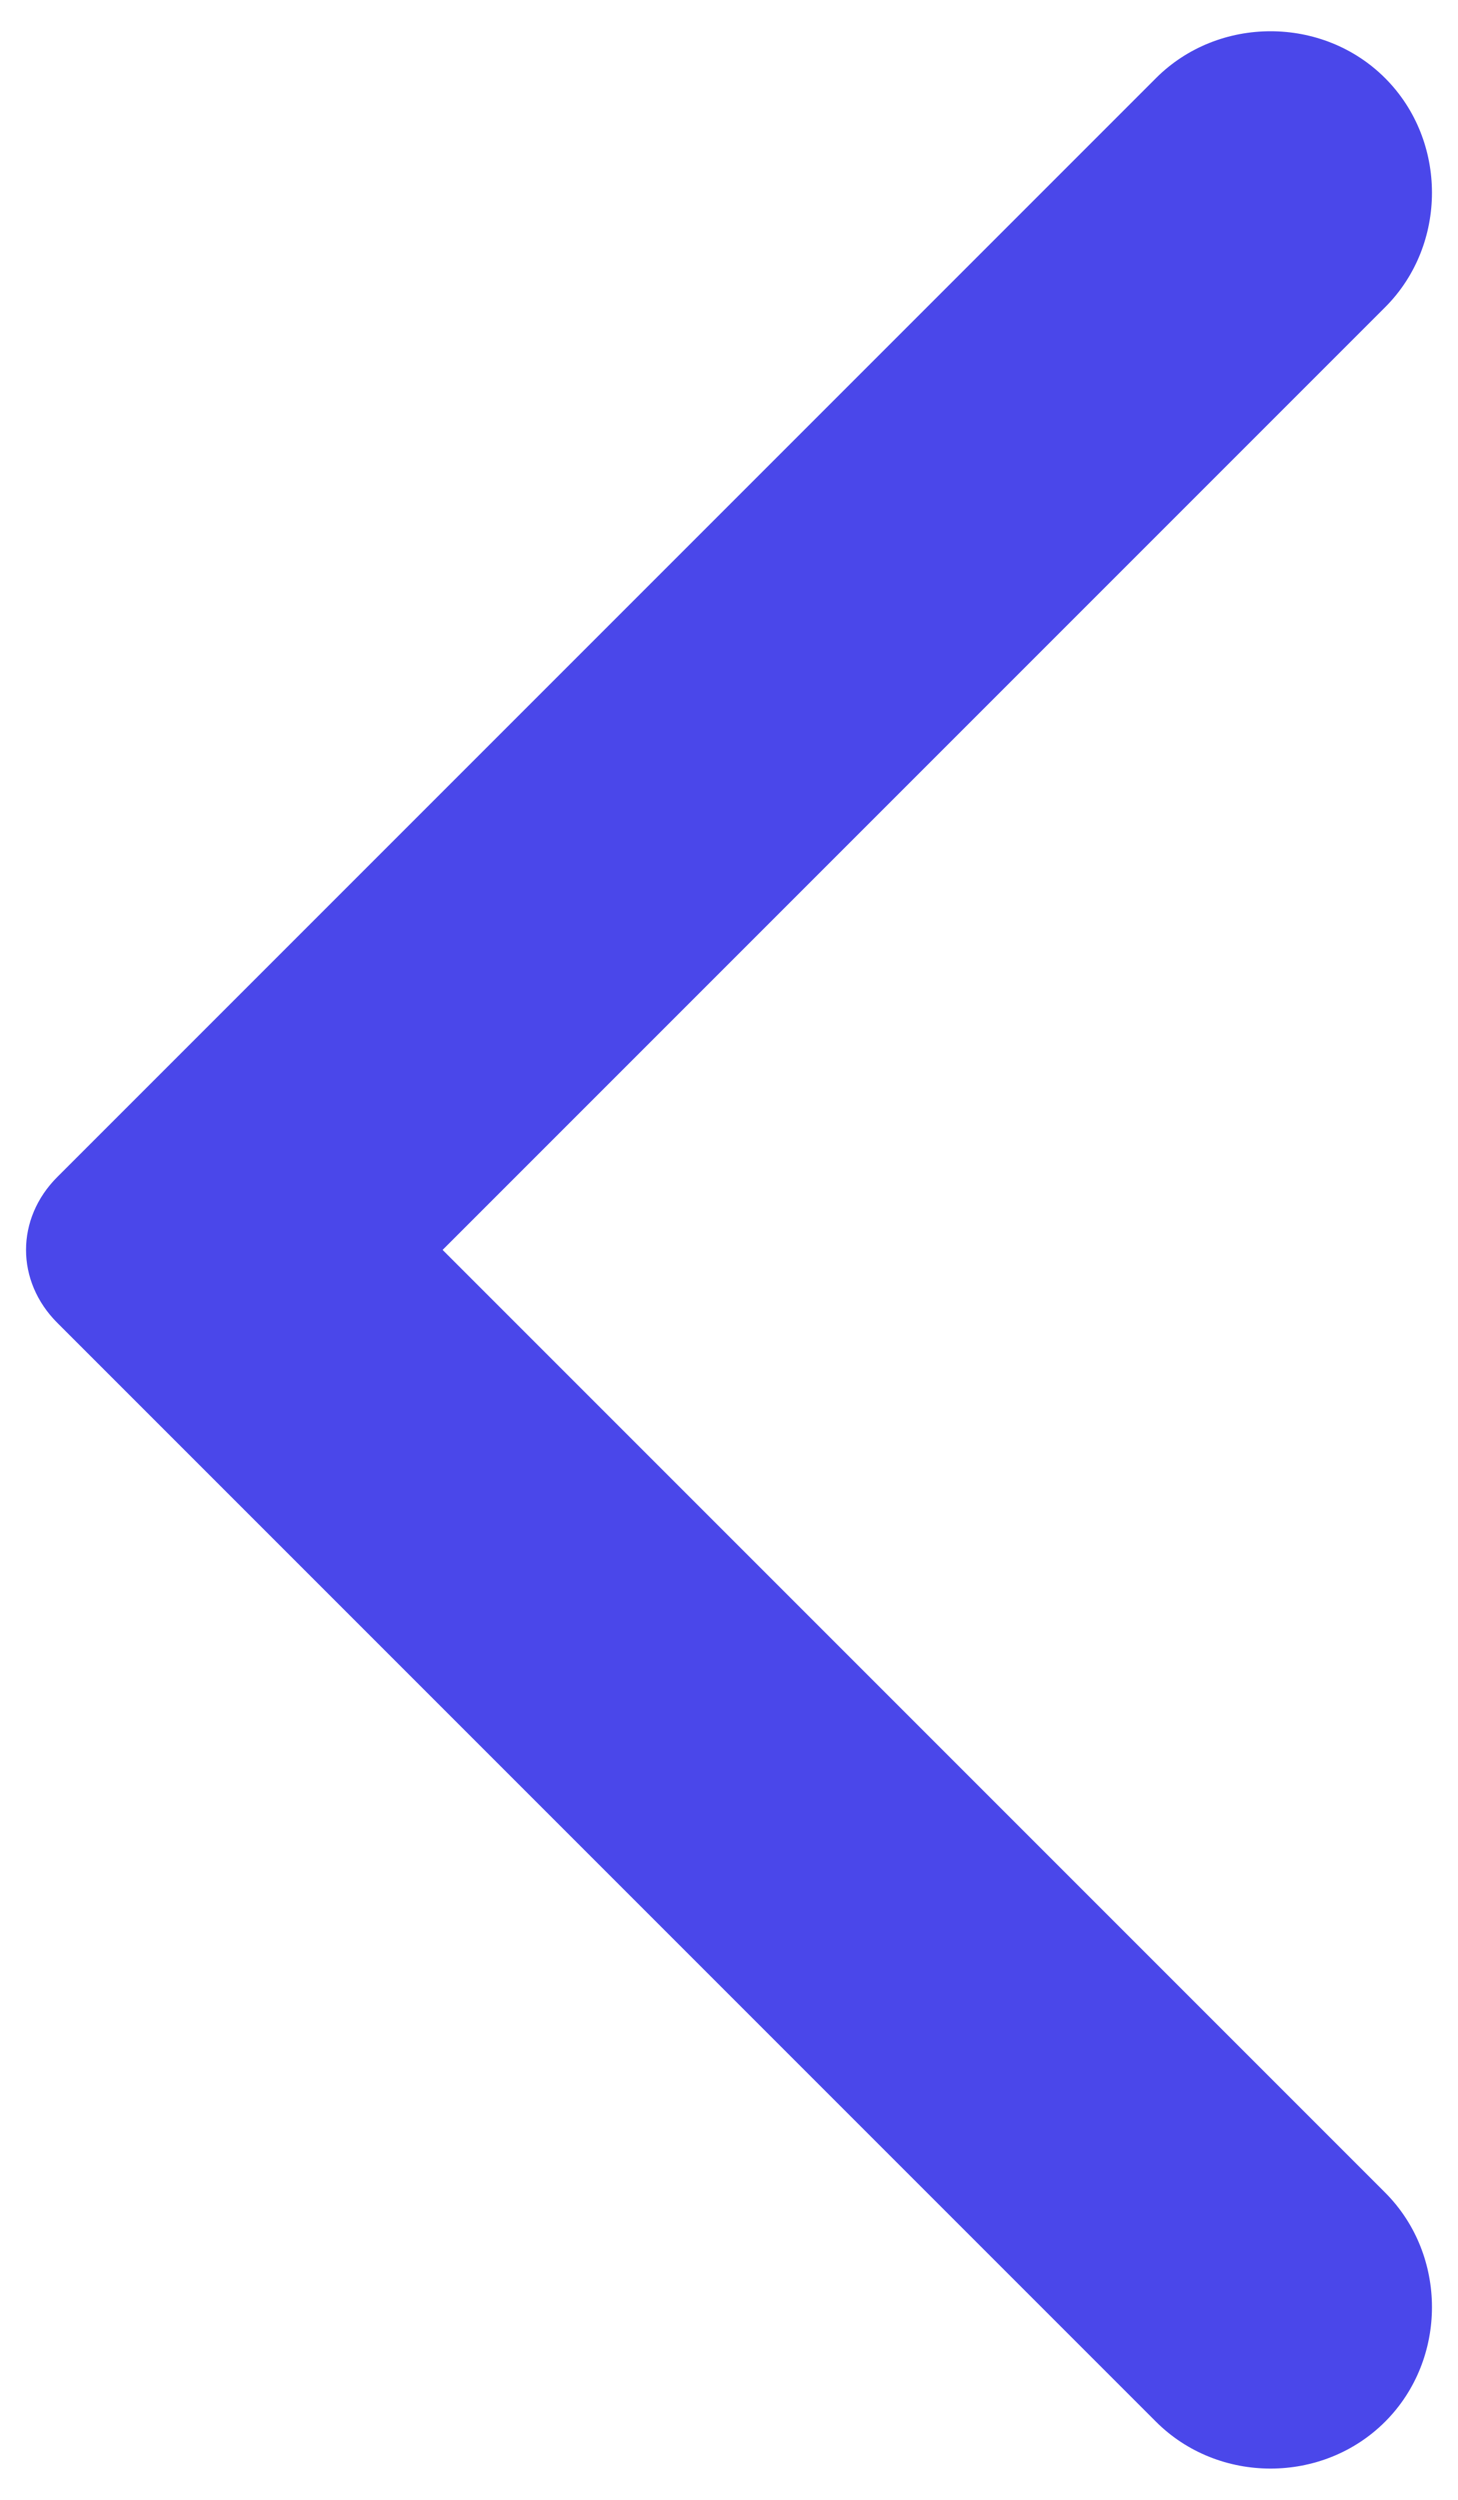 <?xml version="1.0" encoding="utf-8"?>
<!-- Generator: Adobe Illustrator 25.4.1, SVG Export Plug-In . SVG Version: 6.00 Build 0)  -->
<svg version="1.1" id="Layer_1" xmlns="http://www.w3.org/2000/svg" xmlns:xlink="http://www.w3.org/1999/xlink" x="0px" y="0px"
	 viewBox="0 0 28 48" style="enable-background:new 0 0 28 48;" xml:space="preserve">
<style type="text/css">
	.st0{fill:#4A47EA;}
</style>
<path class="st0" d="M26.6,5.9c1.2-1.2,1.2-3.2,0-4.4l0,0c-1.2-1.2-3.2-1.2-4.4,0L1.1,22.6c-0.8,0.8-0.8,2,0,2.8l21.1,21.1
	c1.2,1.2,3.2,1.2,4.4,0l0,0c1.2-1.2,1.2-3.2,0-4.4L8.5,24L26.6,5.9z"/>
</svg>
